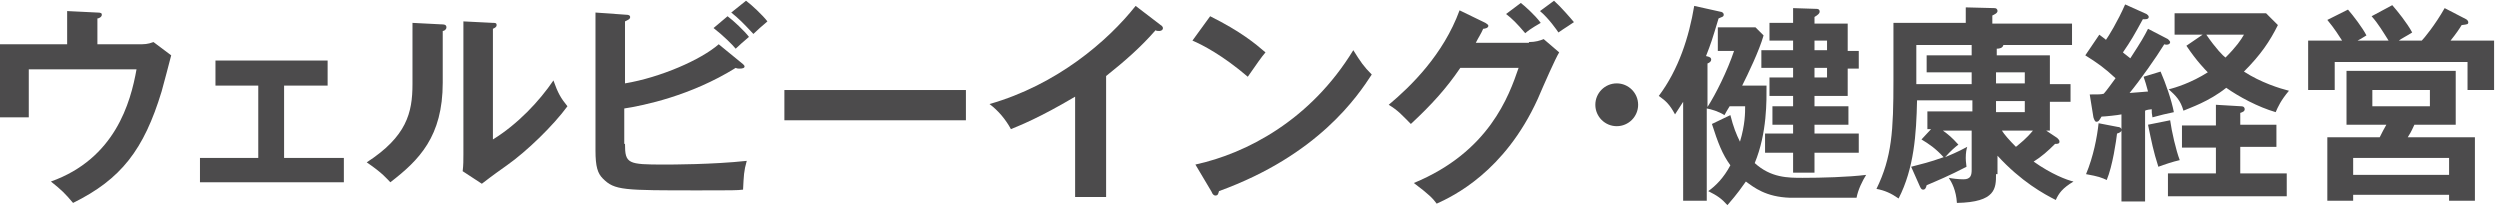 <?xml version="1.0" encoding="utf-8"?>
<!-- Generator: Adobe Illustrator 27.6.1, SVG Export Plug-In . SVG Version: 6.00 Build 0)  -->
<svg version="1.1" id="レイヤー_1" xmlns="http://www.w3.org/2000/svg" xmlns:xlink="http://www.w3.org/1999/xlink" x="0px"
	 y="0px" viewBox="0 0 338.8 28" style="enable-background:new 0 0 338.8 28;" xml:space="preserve">
<style type="text/css">
	.st0{fill:#4C4B4C;}
</style>
<g>
	<path class="st0" d="M18.7,6c0.9,0,1.3,0,2.1-0.3l2.4,1.8c-0.2,0.8-1.1,4.2-1.3,4.9c-2.4,7.9-5.5,11.9-12,15.1
		c-1.1-1.3-1.5-1.7-3-2.9c8.7-3.1,10.8-10.7,11.6-15.2H3.9v6.5H0V6h9.1V1.5l4.1,0.2c0.5,0,0.6,0.1,0.6,0.3c0,0.3-0.4,0.5-0.6,0.5V6
		H18.7z"/>
	<path class="st0" d="M38.5,21.4h8.1v3.3H27.1v-3.3H35v-9.8h-5.8V8.2h15.2v3.4h-5.9V21.4z"/>
	<path class="st0" d="M59.8,3.3c0.3,0,0.7,0,0.7,0.4c0,0.3-0.3,0.5-0.5,0.5v7c0,7.3-3.2,10.5-7.1,13.5c-0.5-0.5-1-1.2-3.2-2.7
		c5.4-3.5,6.2-6.7,6.2-10.6V3.1L59.8,3.3z M66.8,3.1c0.3,0,0.5,0,0.5,0.3s-0.3,0.4-0.5,0.5v15c3.4-2.1,6.3-5.2,8.2-8
		c0.6,1.7,1,2.4,1.9,3.5c-1.9,2.6-5.5,6.1-8.2,8c-2.4,1.7-2.6,1.9-3.4,2.5l-2.6-1.7c0.1-0.8,0.1-1.5,0.1-2.3V2.9L66.8,3.1z"/>
	<path class="st0" d="M84.7,19.5c0,2.7,0.4,2.8,5.3,2.8c0.9,0,6.6,0,11.2-0.5c-0.4,1.4-0.4,2-0.5,3.9c-0.8,0.1-1.5,0.1-5.9,0.1
		c-10.4,0-11.5,0-13.1-1.6c-0.7-0.7-1-1.6-1-3.8V1.7L84.9,2c0.3,0,0.5,0.1,0.5,0.3c0,0.3-0.3,0.4-0.7,0.6v8.4
		C89.5,10.5,95,8.1,97.4,6l3.3,2.7c0.1,0.1,0.2,0.2,0.2,0.3c0,0.2-0.2,0.3-0.7,0.3c-0.1,0-0.3,0-0.5-0.1c-6.1,3.8-12.5,5.1-15.1,5.5
		V19.5z M98.6,2.2c0.8,0.6,2.3,2,2.9,2.8c-0.5,0.4-1.6,1.4-1.8,1.6c-0.4-0.5-1.7-1.8-3-2.8L98.6,2.2z M101.1,0.1
		c0.7,0.5,2.3,2,2.9,2.8c-0.6,0.5-1.5,1.3-1.9,1.7c-1.4-1.5-2-2.1-3-2.9L101.1,0.1z"/>
	<path class="st0" d="M130.9,12.2v4.1h-24.6v-4.1H130.9z"/>
	<path class="st0" d="M149.8,26.7h-4.1V13.1c-4.9,2.9-7.5,3.9-8.7,4.4c-0.7-1.3-1.7-2.5-2.9-3.4c9.1-2.6,16-8.5,19.8-13.3l3.4,2.6
		c0.2,0.1,0.3,0.3,0.3,0.4c0,0.3-0.3,0.4-0.5,0.4c-0.1,0-0.4,0-0.5-0.1c-2,2.3-4.3,4.3-6.7,6.2V26.7z"/>
	<path class="st0" d="M164,2.2c4.2,2.1,6.1,3.7,7.5,4.9c-0.6,0.7-1,1.3-2.4,3.3c-3.4-2.9-6.1-4.3-7.5-4.9L164,2.2z M162,22.3
		c6.9-1.5,15.6-6,21.4-15.5c1,1.6,1.4,2.2,2.5,3.3c-1.9,2.9-7.2,10.9-20.7,15.8c-0.1,0.3-0.1,0.6-0.5,0.6c-0.2,0-0.4-0.2-0.5-0.5
		L162,22.3z"/>
	<path class="st0" d="M207.2,5.7c0.9,0,1.5-0.2,2-0.4l2.1,1.8c-0.5,0.8-2,4.2-2.9,6.3c-4.5,9.9-11.5,13.2-13.7,14.2
		c-0.5-0.7-1.1-1.3-3.1-2.8c10.2-4.2,12.9-11.8,14.2-15.6h-7.9c-1.9,2.8-3.9,5-6.7,7.6c-1.3-1.3-1.7-1.8-3-2.6
		c3-2.5,7.4-6.8,9.6-12.8l3.5,1.7c0.1,0.1,0.4,0.2,0.4,0.4c0,0.3-0.5,0.4-0.7,0.4c-0.3,0.7-0.6,1.1-1,1.9H207.2z M206.1,0.4
		c0.4,0.3,1.9,1.6,2.7,2.7c-0.3,0.2-1.3,0.7-2.1,1.4c-1.1-1.3-1.8-2-2.6-2.6L206.1,0.4z M210.6,0.1c0.9,0.8,2.2,2.3,2.7,2.9
		c-0.1,0.1-1.4,0.9-2.1,1.4c-0.2-0.3-1.3-1.9-2.5-2.9L210.6,0.1z"/>
	<path class="st0" d="M222,14.2c0,1.6-1.3,2.9-2.9,2.9c-1.6,0-2.9-1.3-2.9-2.9c0-1.6,1.3-2.9,2.9-2.9C220.7,11.3,222,12.6,222,14.2z
		"/>
	<path class="st0" d="M239.4,11.6c0,2,0.1,6.4-1.6,10.5c2.2,2,4.5,2,6.5,2c2.5,0,6.2-0.1,8.6-0.4c-0.5,0.8-1.1,2-1.3,3.1
		c-3.4,0-8.2,0-9,0c-3.3-0.1-4.9-1.4-6-2.2c-0.5,0.7-1.1,1.6-2.5,3.2c-0.8-0.9-1.4-1.3-2.6-1.9c1-0.7,2.1-1.8,3-3.5
		c-1.1-1.5-1.7-3.1-2.5-5.6l2.5-1.2c0.4,1.6,0.8,2.6,1.3,3.6c0.7-2.3,0.7-3.9,0.7-4.8h-2.1c-0.3,0.5-0.5,0.8-0.7,1.2
		c-0.8-0.5-1.8-0.8-2.4-0.9v12.5h-3.2V13.8c-0.4,0.6-0.7,1.1-1.1,1.7c-0.7-1.3-1.2-1.8-2.2-2.5c2.7-3.6,4.1-8,4.8-12.2l3.6,0.8
		c0.1,0,0.4,0.1,0.4,0.4s-0.3,0.3-0.7,0.5c-0.9,3-1,3.3-1.7,5.1c0.5,0.1,0.7,0.2,0.7,0.5c0,0.2-0.2,0.4-0.5,0.5v5.9
		c1.1-1.7,2.7-4.9,3.6-7.6h-2.2V3.7h5.1l1.1,1.1c-0.6,2.1-2.1,5.2-2.9,6.8H239.4z M238.7,9.2V6.8h4.3V5.5h-3.2V3.1h3.2v-2l3.1,0.1
		c0.2,0,0.5,0,0.5,0.4c0,0.2-0.2,0.4-0.7,0.7v0.9h4.5v3.7h1.5v2.4h-1.5V13h-4.5v1.4h4.6v2.5h-4.6v1.2h6v2.6h-6v2.7H243v-2.7h-3.8
		v-2.6h3.8v-1.2h-2.8v-2.5h2.8V13h-3.2v-2.5h3.2V9.2H238.7z M247.6,6.8V5.5h-1.7v1.3H247.6z M245.9,9.2v1.3h1.7V9.2H245.9z"/>
	<path class="st0" d="M270.5,23.6c0,1.9,0,3.8-5.3,3.9c-0.1-1.7-0.7-2.8-1.1-3.4c0.5,0.1,1.3,0.2,2,0.2c1,0,1.1-0.6,1.1-1.3v-5.3
		h-3.9c0.7,0.5,1.2,0.9,2.1,1.9c-0.4,0.3-1,0.8-1.8,1.7c0.7-0.3,1.5-0.6,3-1.4c-0.1,0.3-0.2,0.8-0.2,1.5c0,0.6,0.1,1,0.1,1.2
		c-2.3,1.2-4,1.9-5.4,2.5c-0.1,0.4-0.2,0.6-0.5,0.6c-0.2,0-0.3-0.2-0.4-0.4l-1.2-2.7c1.1-0.3,2.5-0.6,4.4-1.3c-1.1-1.2-2-1.8-3-2.4
		l1.3-1.4h-0.5v-2.4h6.1v-1.5h-7.5c-0.1,4.6-0.4,9.2-2.5,13.3c-1-0.7-1.9-1.1-3-1.3c2.1-4.3,2.3-7.9,2.3-14.7V3.1h9.8V1l3.9,0.1
		c0.2,0,0.4,0.1,0.4,0.4c0,0.3-0.5,0.5-0.7,0.6v1.1h10.8v2.9h-9.3c-0.1,0.4-0.5,0.5-0.9,0.5v0.9h7.2v3.9h2.8v2.4h-2.8v3.9h-0.5
		l1.5,1c0.2,0.2,0.3,0.3,0.3,0.5c0,0.3-0.3,0.3-0.6,0.3c-1,1-1.8,1.7-2.9,2.4c2.4,1.7,4.5,2.5,5.4,2.7c-1.5,0.9-2,1.6-2.4,2.5
		c-1.6-0.8-4.7-2.5-7.9-6V23.6z M267.2,11.3V9.8h-6.1V7.5h6.1V6.1h-7.5v5.3H267.2z M270.5,9.8v1.5h3.9V9.8H270.5z M270.5,13.7v1.5
		h3.9v-1.5H270.5z M271.3,17.7c0.3,0.5,1,1.3,1.9,2.2c0.6-0.5,1.4-1.1,2.3-2.2H271.3z"/>
	<path class="st0" d="M293.8,5.3c0.1,0.1,0.3,0.3,0.3,0.4c0,0.4-0.6,0.4-0.8,0.3c-1.1,1.8-3.3,4.9-4.7,6.6c1.1-0.1,1.5-0.1,2.5-0.2
		c-0.2-0.8-0.4-1.4-0.6-2l2.3-0.7c0.7,1.6,1.5,3.9,1.8,5.5c-1,0.2-1.8,0.4-2.9,0.7c-0.1-0.5-0.1-0.7-0.1-1.1c-0.1,0-0.8,0.1-0.9,0.2
		v12.3h-3.2V15.5c-0.4,0.1-2.3,0.3-2.7,0.3c-0.3,0.5-0.4,0.7-0.7,0.7c-0.2,0-0.3-0.3-0.4-0.6l-0.5-3.1c1.3,0,1.5,0,1.9-0.1
		c0.3-0.3,1.3-1.7,1.6-2.1c-1.5-1.4-2.5-2.1-4.1-3.1l1.9-2.8c0.5,0.4,0.7,0.5,0.9,0.7c0.3-0.4,1.6-2.5,2.6-4.8l2.9,1.3
		c0.1,0.1,0.3,0.2,0.3,0.4c0,0.4-0.7,0.3-0.8,0.3c-1.2,2.2-1.6,2.9-2.7,4.5c0.2,0.2,0.4,0.3,1,0.8c1.5-2.3,1.9-3,2.4-4L293.8,5.3z
		 M287,17.2c0.2,0,0.5,0.1,0.5,0.4c0,0.3-0.3,0.4-0.6,0.5c-0.1,0.9-0.6,4.4-1.4,6.3c-0.6-0.3-1.1-0.5-2.8-0.8c1-2.4,1.5-5,1.7-6.9
		L287,17.2z M294.1,16.3c0.2,1.5,0.8,4.1,1.3,5.4c-0.9,0.2-2.1,0.6-2.9,0.9c-0.7-2.2-0.9-3.3-1.4-5.7L294.1,16.3z M303.7,23.5h6.2
		v3.1h-16.1v-3.1h6.5v-3.5h-4.6v-3h4.6v-2.8l3.4,0.2c0.4,0,0.5,0.2,0.5,0.4c0,0.3-0.3,0.4-0.6,0.5v1.6h4.9v3h-4.9V23.5z M298.5,4.7
		h-3.8V1.8h12.4l1.6,1.6c-1.1,2.2-2.3,4-4.6,6.3c2.3,1.5,4.9,2.3,6.1,2.6c-1.1,1.3-1.5,2.2-1.8,2.9c-2.4-0.7-5-2.1-6.7-3.3
		c-2.4,1.9-4.9,2.7-5.8,3.1c-0.4-1.4-1-2-2-2.9c0.9-0.2,3.1-0.9,5.3-2.3c-0.3-0.3-1.5-1.5-2.9-3.6L298.5,4.7z M299,4.7
		c1.3,1.9,2.3,2.9,2.6,3.1c1.5-1.5,2.1-2.4,2.5-3.1H299z"/>
	<path class="st0" d="M323.7,5.5c-0.7-1.1-1.4-2.3-2.3-3.3l2.8-1.5c0.7,0.8,2,2.4,2.7,3.7c-0.6,0.4-1.6,0.9-1.8,1.1h3.1
		c0.3-0.3,1.8-2.1,3.1-4.4l2.9,1.5c0.2,0.1,0.3,0.3,0.3,0.4c0,0.3-0.1,0.3-0.9,0.4c-0.3,0.5-0.7,1.1-1.5,2.1h5.9v6.7h-3.6V8.4h-18
		v3.8h-3.6V5.5h4.6c-1.2-1.9-1.7-2.4-2-2.8l2.8-1.4c0.7,0.8,2,2.5,2.5,3.5c-0.8,0.5-1,0.6-1.2,0.7H323.7z M335.4,18.6v8.6h-3.5v-0.8
		h-13v0.8h-3.5v-8.6h7.1c0.4-0.8,0.5-1,0.9-1.7h-5.4V9.6h14.8v7.3h-5.6c-0.5,1.1-0.6,1.2-0.9,1.7H335.4z M331.9,23.7v-2.3h-13v2.3
		H331.9z M321.5,12.2v2.2h7.8v-2.2H321.5z"/>
</g>
</svg>
